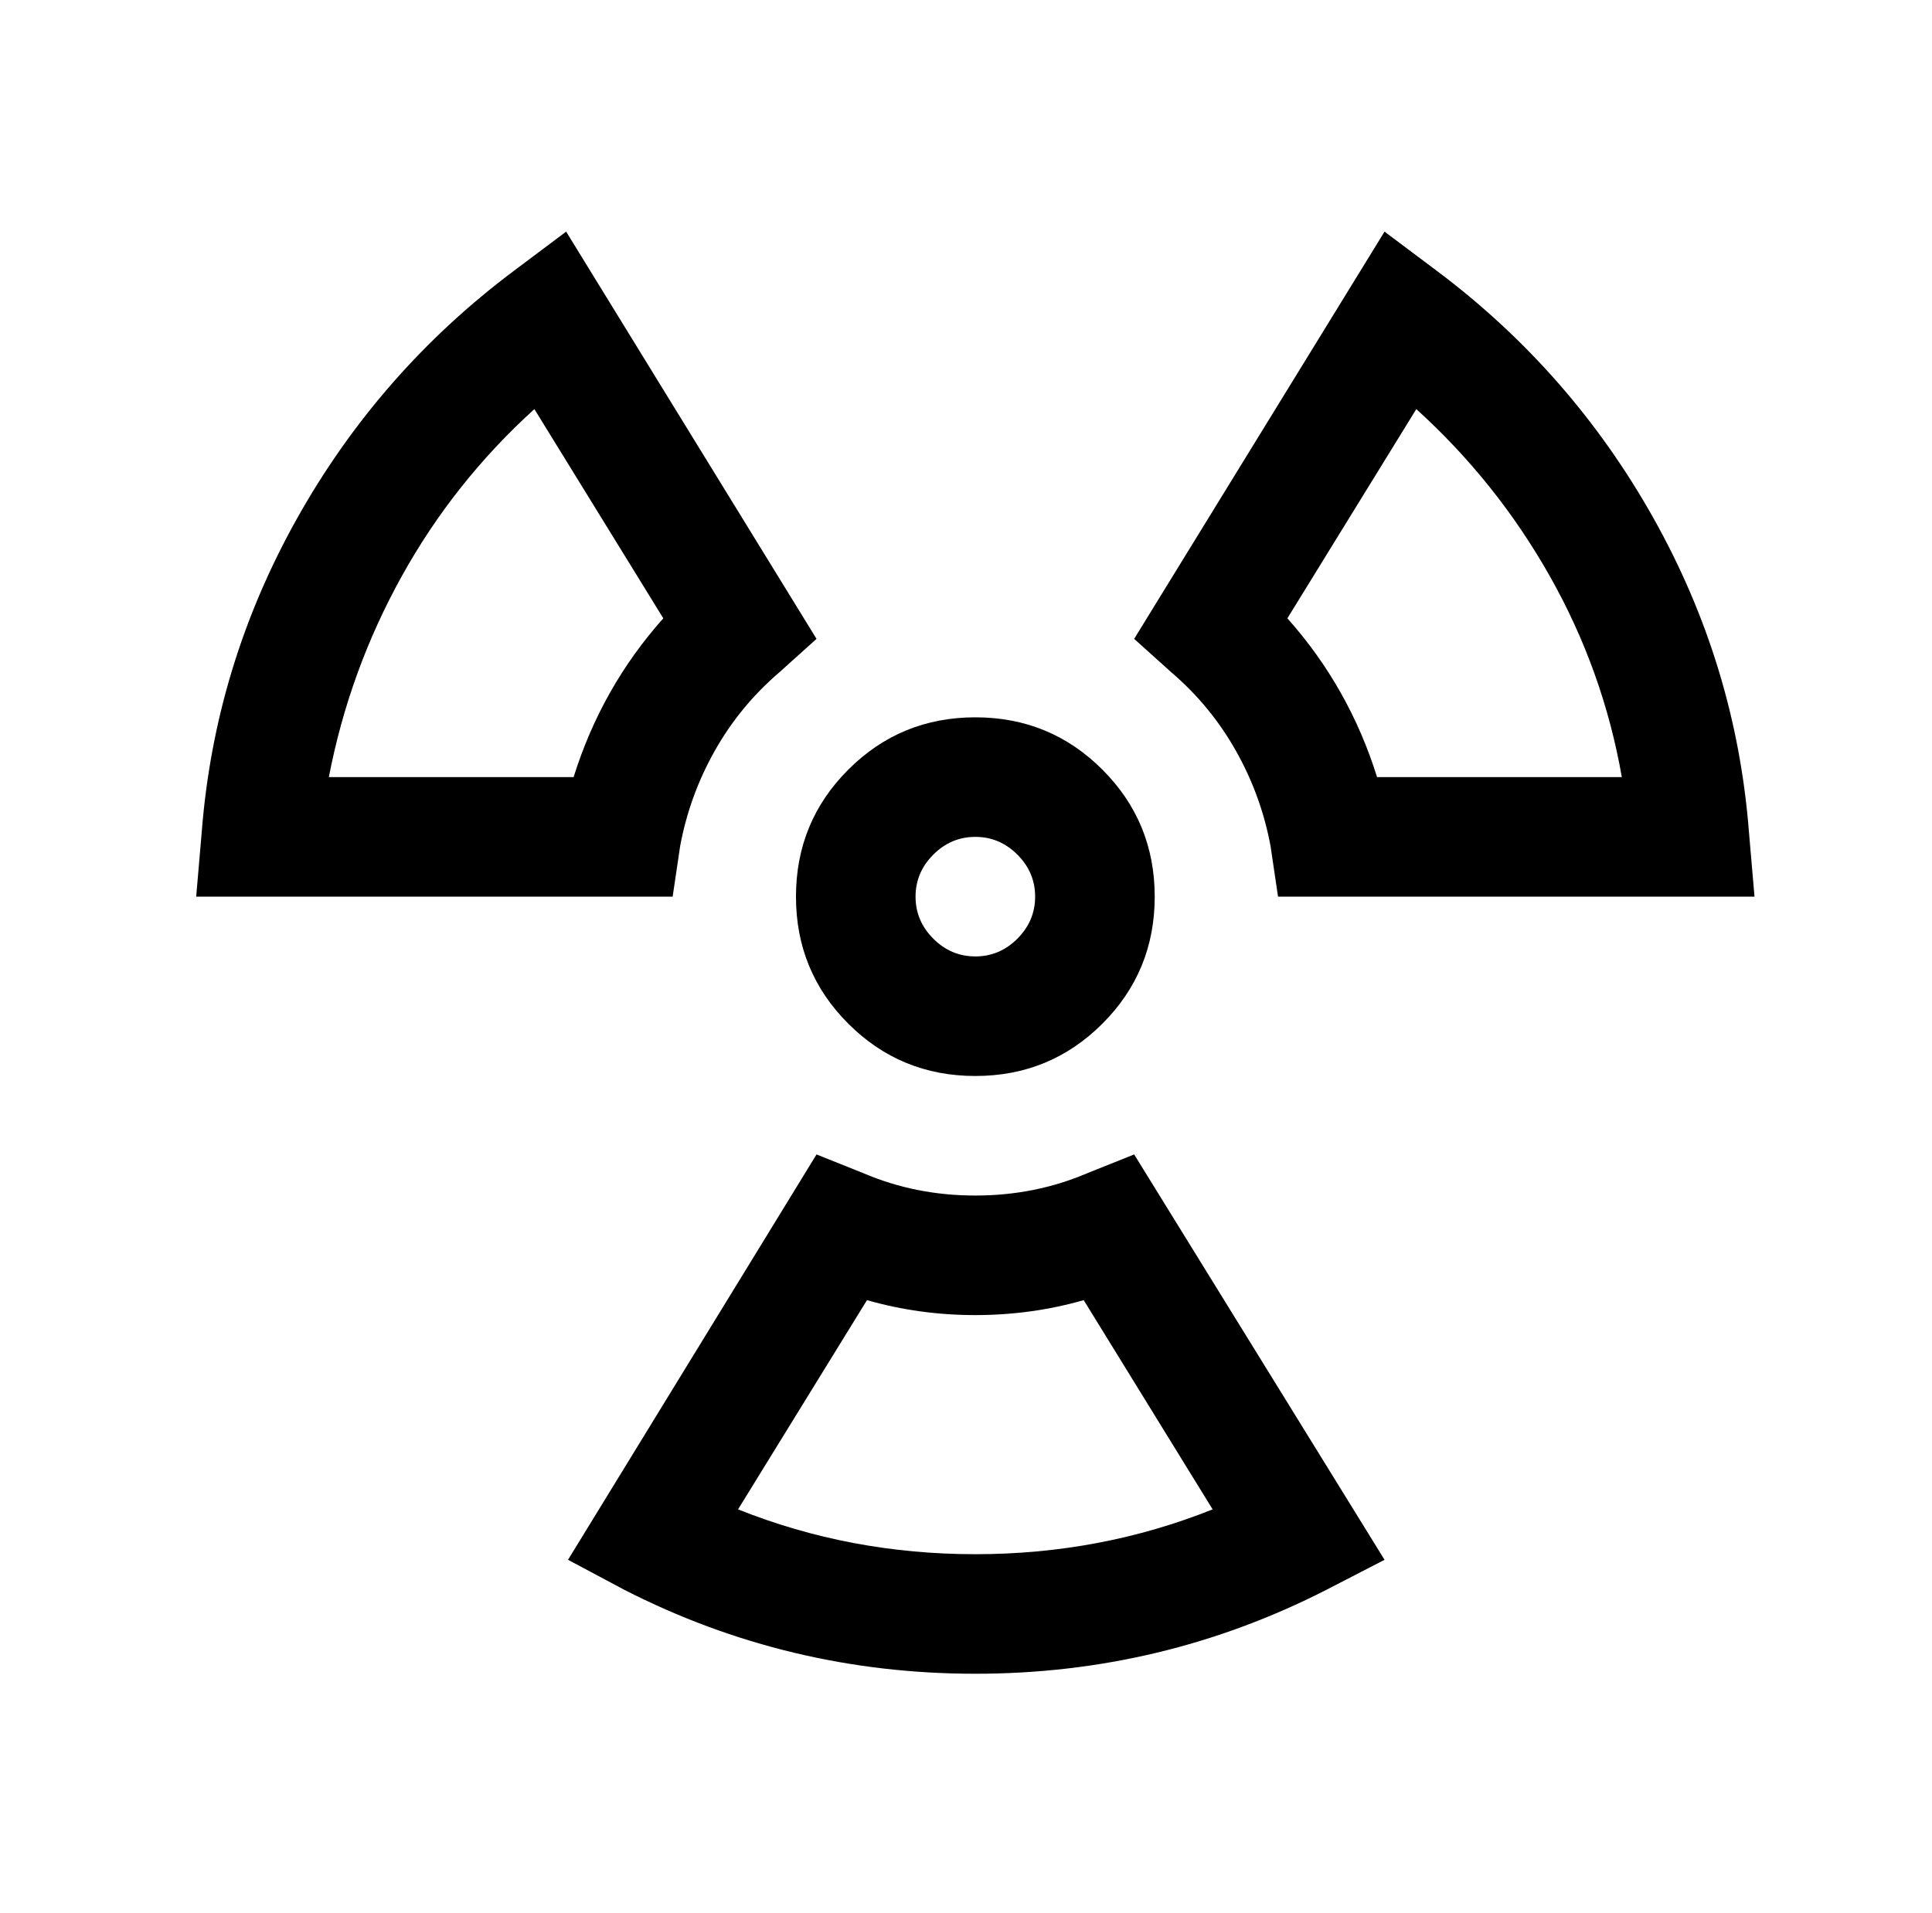 <?xml version="1.0" standalone="no"?>
<!DOCTYPE svg PUBLIC "-//W3C//DTD SVG 1.1//EN" "http://www.w3.org/Graphics/SVG/1.1/DTD/svg11.dtd" >
<svg xmlns="http://www.w3.org/2000/svg" xmlns:xlink="http://www.w3.org/1999/xlink" version="1.1" viewBox="-10 0 1034 1024">
   <path fill="currentColor"
d="M293 124l-28 21q-72 54 -116 132.5t-51 167.5l-3 35h255l4 -27q5 -27 18.5 -51t34.5 -42l20 -18zM731 124l-134 218l20 18q21 18 34.5 42t18.5 51l4 27h255l-3 -35q-7 -89 -51 -167.5t-116 -132.5zM276 219l69 112q-33 37 -48 85h-131q11 -57 39 -107.5t71 -89.5z
M748 219q43 39 71.5 89.5t38.5 107.5h-131q-15 -48 -48 -85zM512 384q-40 0 -68 28t-28 68t28 68t68 28t68 -28t28 -68t-28 -68t-68 -28zM512 448q13 0 22.5 9.5t9.5 22.5t-9.5 22.5t-22.5 9.5t-22.5 -9.5t-9.5 -22.5t9.5 -22.5t22.5 -9.5zM427 618l-133 217l30 16
q88 45 188 45t188 -45l31 -16l-134 -217l-25 10q-28 12 -60 12t-60 -12zM454 696q28 8 58 8t58 -8l69 112q-60 24 -127 24t-127 -24z" />
</svg>
